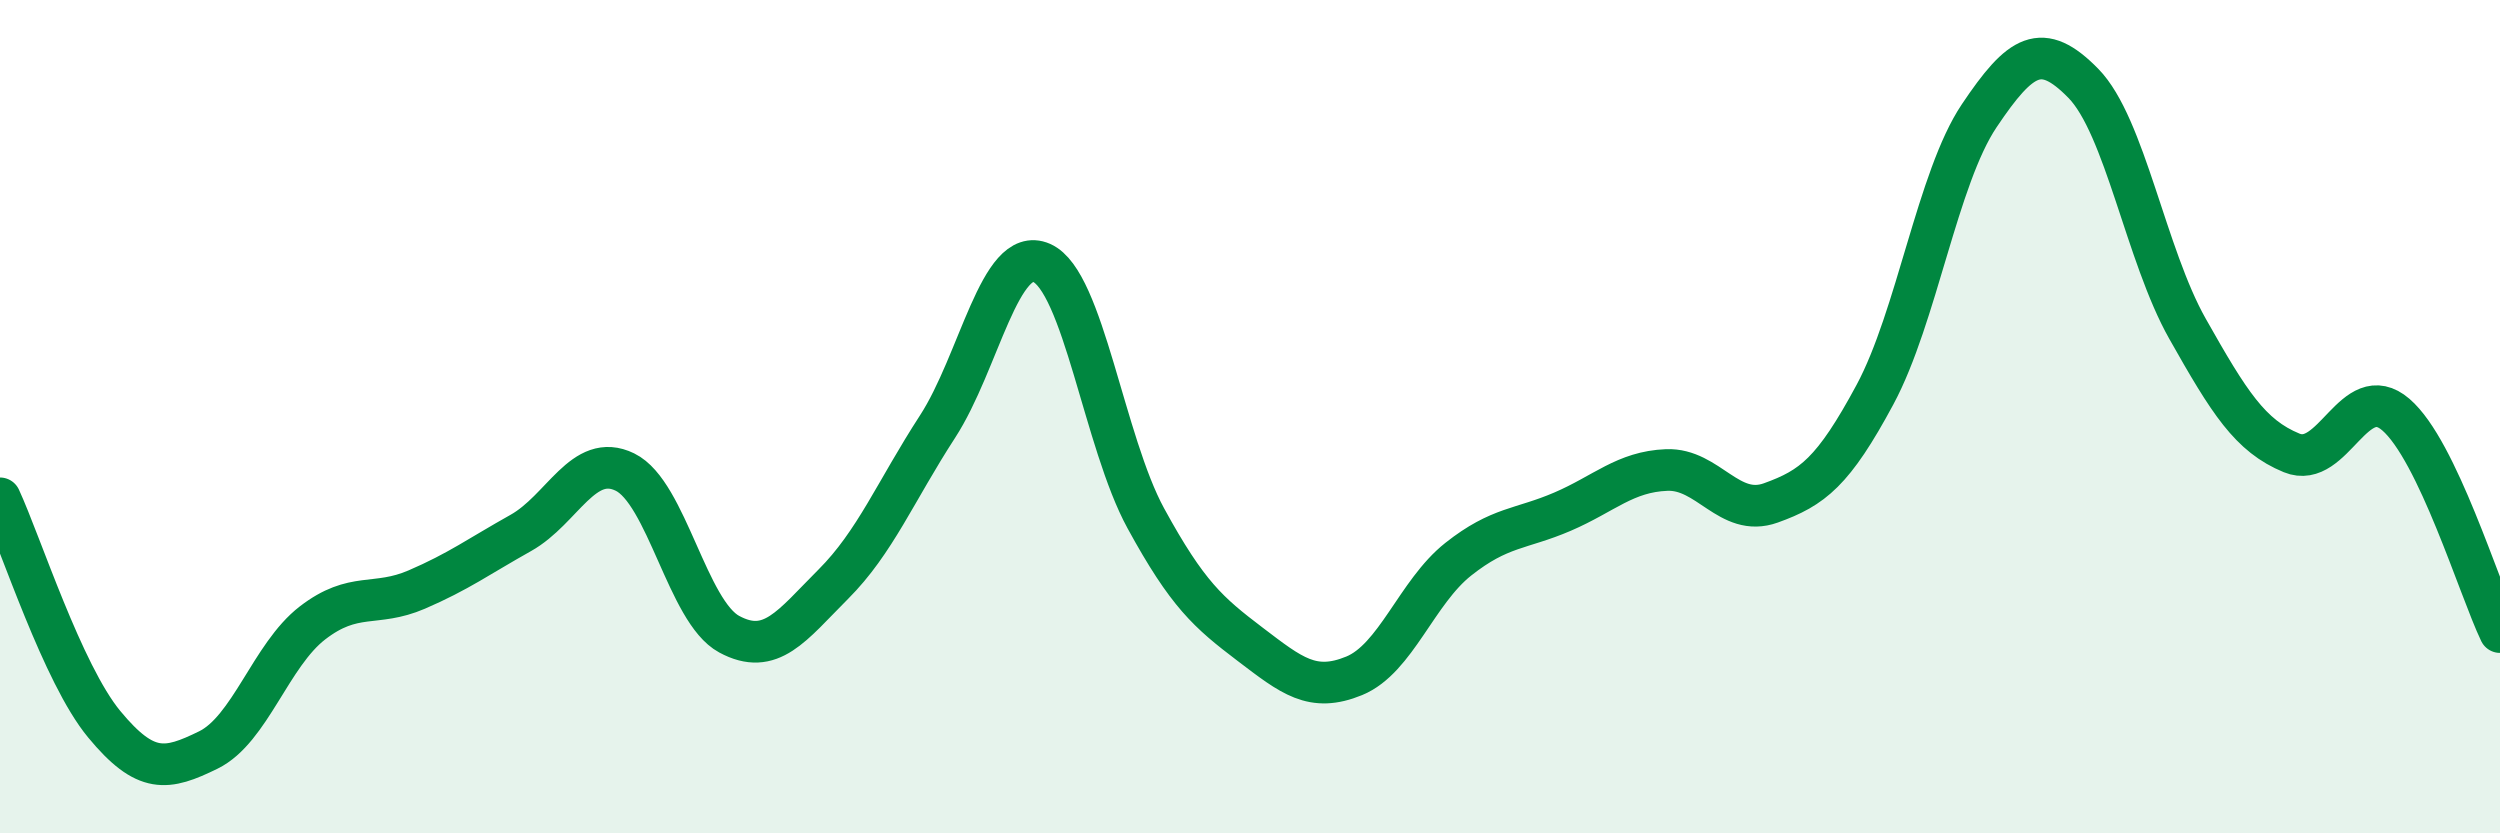 
    <svg width="60" height="20" viewBox="0 0 60 20" xmlns="http://www.w3.org/2000/svg">
      <path
        d="M 0,11.96 C 0.5,13.04 1.5,16.17 2.5,17.38 C 3.5,18.59 4,18.49 5,18 C 6,17.51 6.5,15.72 7.5,14.95 C 8.5,14.18 9,14.58 10,14.15 C 11,13.72 11.5,13.35 12.5,12.79 C 13.5,12.23 14,10.84 15,11.33 C 16,11.82 16.5,14.68 17.5,15.22 C 18.5,15.76 19,15.02 20,14.02 C 21,13.02 21.5,11.78 22.5,10.24 C 23.5,8.7 24,5.87 25,6.31 C 26,6.75 26.5,10.61 27.5,12.44 C 28.5,14.27 29,14.7 30,15.46 C 31,16.22 31.5,16.63 32.5,16.22 C 33.5,15.81 34,14.21 35,13.42 C 36,12.63 36.5,12.71 37.5,12.28 C 38.5,11.85 39,11.32 40,11.28 C 41,11.24 41.5,12.43 42.5,12.07 C 43.5,11.71 44,11.33 45,9.47 C 46,7.61 46.5,4.27 47.5,2.78 C 48.5,1.29 49,0.98 50,2 C 51,3.02 51.5,6.12 52.5,7.89 C 53.5,9.66 54,10.46 55,10.87 C 56,11.28 56.5,9.09 57.5,9.95 C 58.5,10.81 59.5,14.13 60,15.17L60 20L0 20Z"
        fill="#008740"
        opacity="0.1"
        stroke-linecap="round"
        stroke-linejoin="round"
      />
      <path
        d="M 0,11.96 C 0.5,13.04 1.5,16.17 2.5,17.38 C 3.5,18.59 4,18.49 5,18 C 6,17.51 6.5,15.72 7.5,14.95 C 8.5,14.18 9,14.58 10,14.15 C 11,13.72 11.5,13.35 12.5,12.79 C 13.5,12.23 14,10.84 15,11.33 C 16,11.82 16.5,14.68 17.5,15.22 C 18.5,15.76 19,15.02 20,14.02 C 21,13.02 21.5,11.78 22.5,10.24 C 23.5,8.7 24,5.87 25,6.31 C 26,6.75 26.5,10.61 27.5,12.44 C 28.5,14.27 29,14.7 30,15.46 C 31,16.22 31.5,16.63 32.5,16.22 C 33.5,15.81 34,14.21 35,13.42 C 36,12.63 36.5,12.71 37.5,12.28 C 38.5,11.85 39,11.32 40,11.28 C 41,11.24 41.5,12.43 42.5,12.07 C 43.5,11.71 44,11.33 45,9.47 C 46,7.61 46.5,4.27 47.5,2.78 C 48.5,1.29 49,0.98 50,2 C 51,3.02 51.5,6.12 52.5,7.89 C 53.5,9.66 54,10.46 55,10.87 C 56,11.28 56.5,9.09 57.5,9.95 C 58.5,10.81 59.5,14.13 60,15.17"
        stroke="#008740"
        stroke-width="1"
        fill="none"
        stroke-linecap="round"
        stroke-linejoin="round"
      />
    </svg>
  